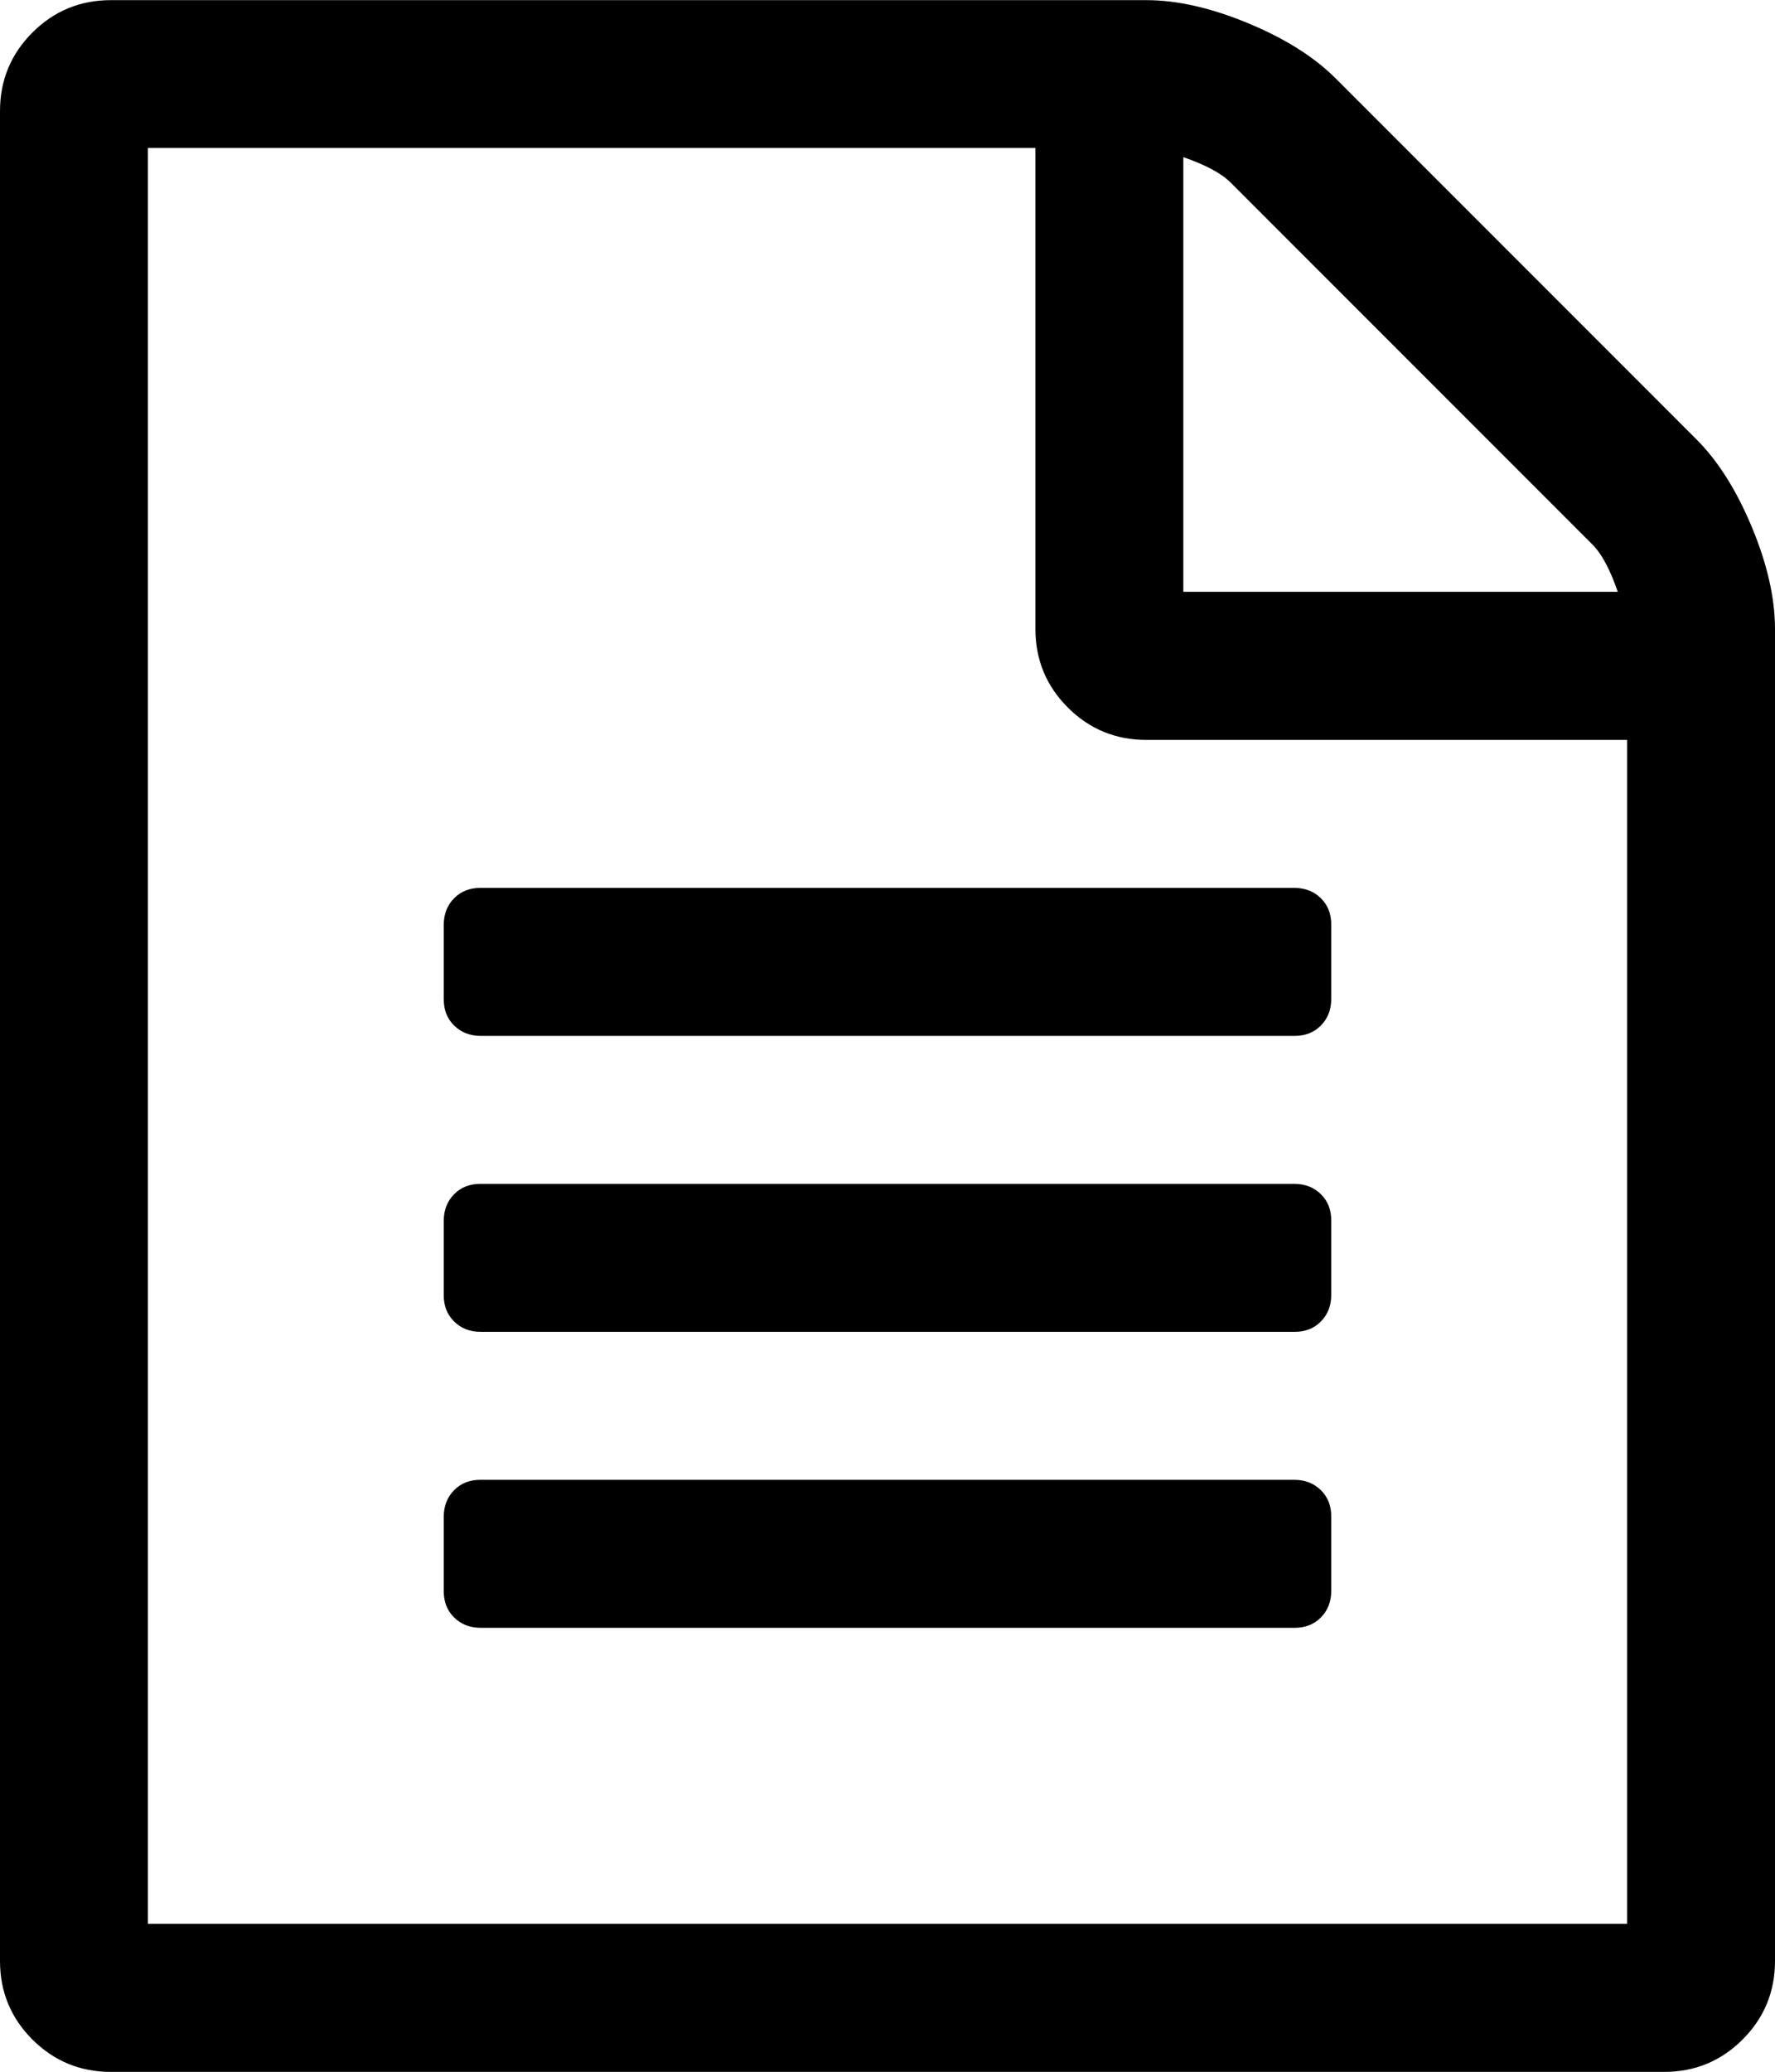 <svg xmlns="http://www.w3.org/2000/svg" width="12" height="14" viewBox="0 0 12 14"><path d="M11.469 2.969q.219.219.375.594t.156.688v9q0 .312-.219.531t-.531.219H.75q-.312 0-.531-.219T0 13.251V.751Q0 .439.219.22T.75.001h7q.312 0 .688.156t.594.375zM8 1.062v2.937h2.937q-.078-.227-.172-.32L8.32 1.234Q8.226 1.14 8 1.062zM11 13V5H7.75q-.312 0-.531-.219T7 4.25V1H1v12h10zM3 6.25q0-.109.07-.18T3.25 6h5.5q.109 0 .18.07t.07.18v.5q0 .109-.07.18T8.75 7h-5.5q-.109 0-.18-.07T3 6.75v-.5zM8.75 8q.109 0 .18.07t.07.18v.5q0 .109-.07.18T8.75 9h-5.5q-.109 0-.18-.07T3 8.75v-.5q0-.109.07-.18T3.25 8h5.5zm0 2q.109 0 .18.07t.07.18v.5q0 .109-.07.18t-.18.07h-5.5q-.109 0-.18-.07T3 10.75v-.5q0-.109.07-.18t.18-.07h5.5z"/></svg>